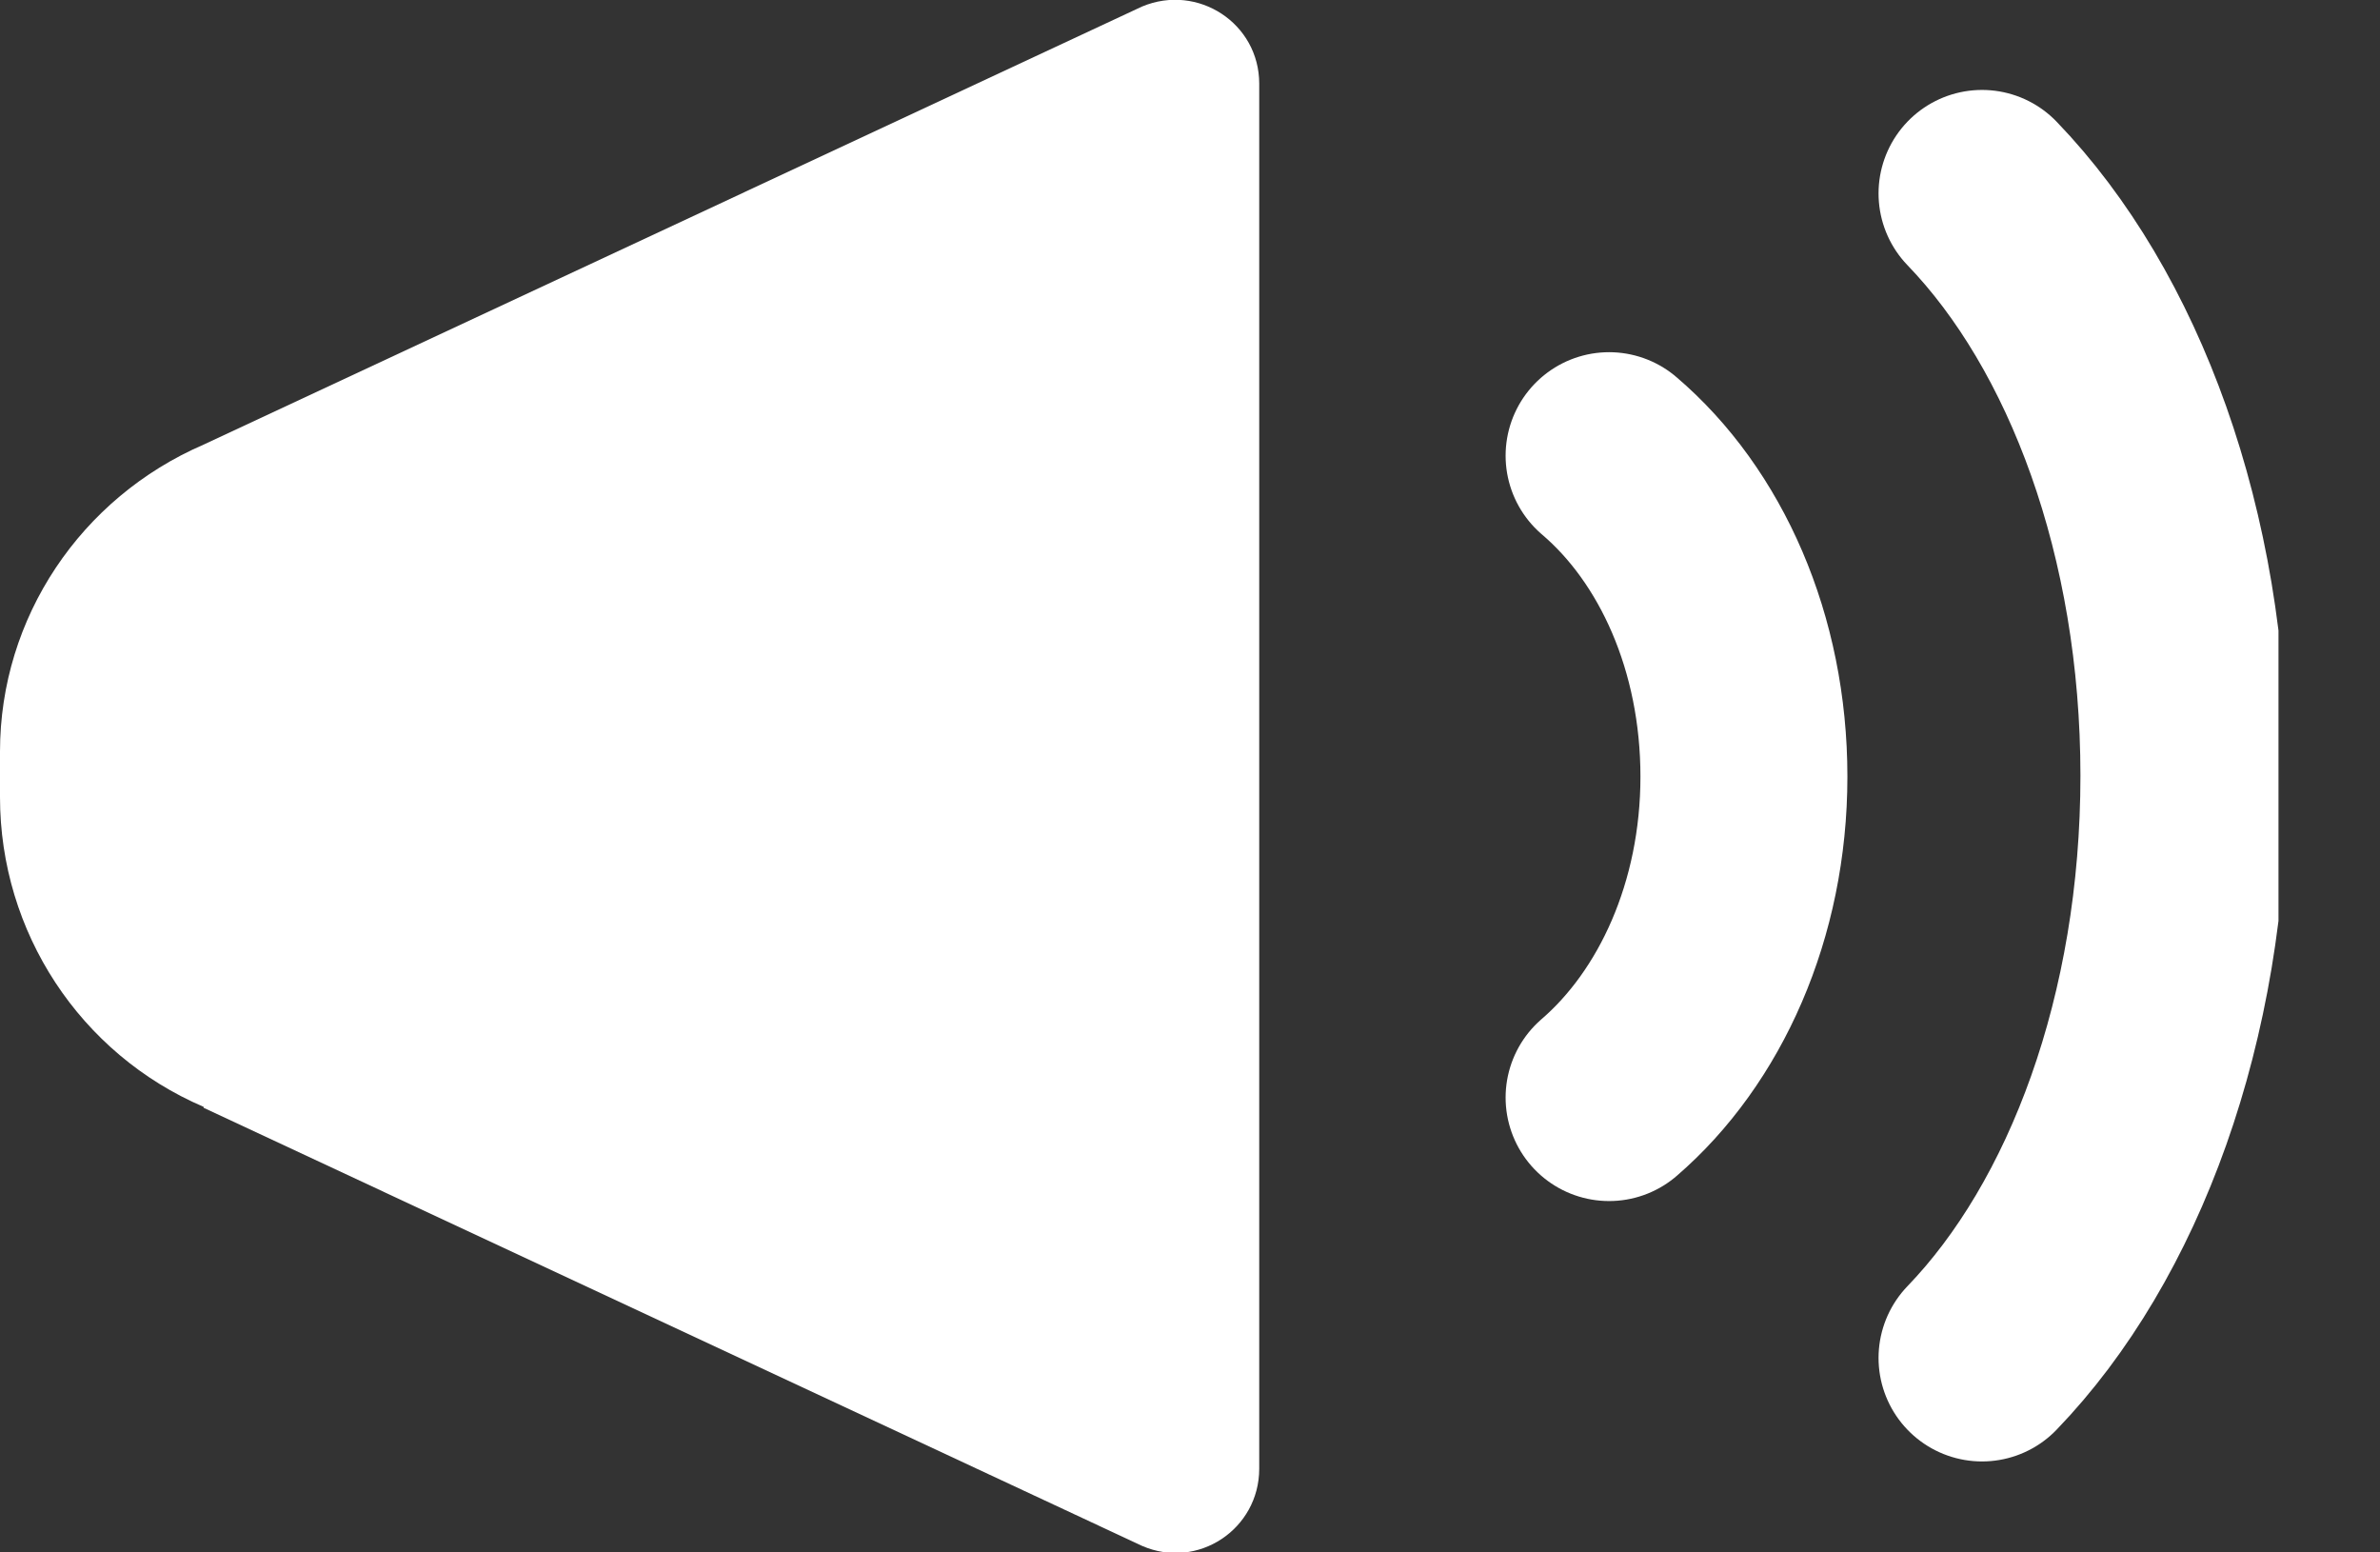 <svg width="23" height="15" viewBox="0 0 23 15" fill="none" xmlns="http://www.w3.org/2000/svg">
<rect x="0" y="0" width="23" height="15" fill="#333333" stroke="none"/>
<g clip-path="url(#clip0_66_996)">
<path d="M1.968 10.704L11.037 14.937C11.576 15.171 12.169 14.775 12.169 14.191V0.809C12.169 0.225 11.576 -0.162 11.037 0.063L1.968 4.296C0.782 4.808 0 5.968 0 7.262C0 7.406 0 7.558 0 7.702C0 9.005 0.773 10.183 1.968 10.695V10.704Z" fill="white"/>
<path d="M15.55 10.605C16.332 9.931 16.853 8.798 16.853 7.504C16.853 6.21 16.341 5.077 15.55 4.403" stroke="white" stroke-width="2" stroke-linecap="round" stroke-linejoin="round"/>
<path d="M19.154 13.121C20.332 11.899 21.105 9.841 21.105 7.495C21.105 5.15 20.332 3.091 19.154 1.869" stroke="white" stroke-width="2" stroke-linecap="round" stroke-linejoin="round"/>
</g>
<defs>
<clipPath id="clip0_66_996">
<rect width="22.019" height="15" fill="white"/>
</clipPath>
</defs>
</svg>

